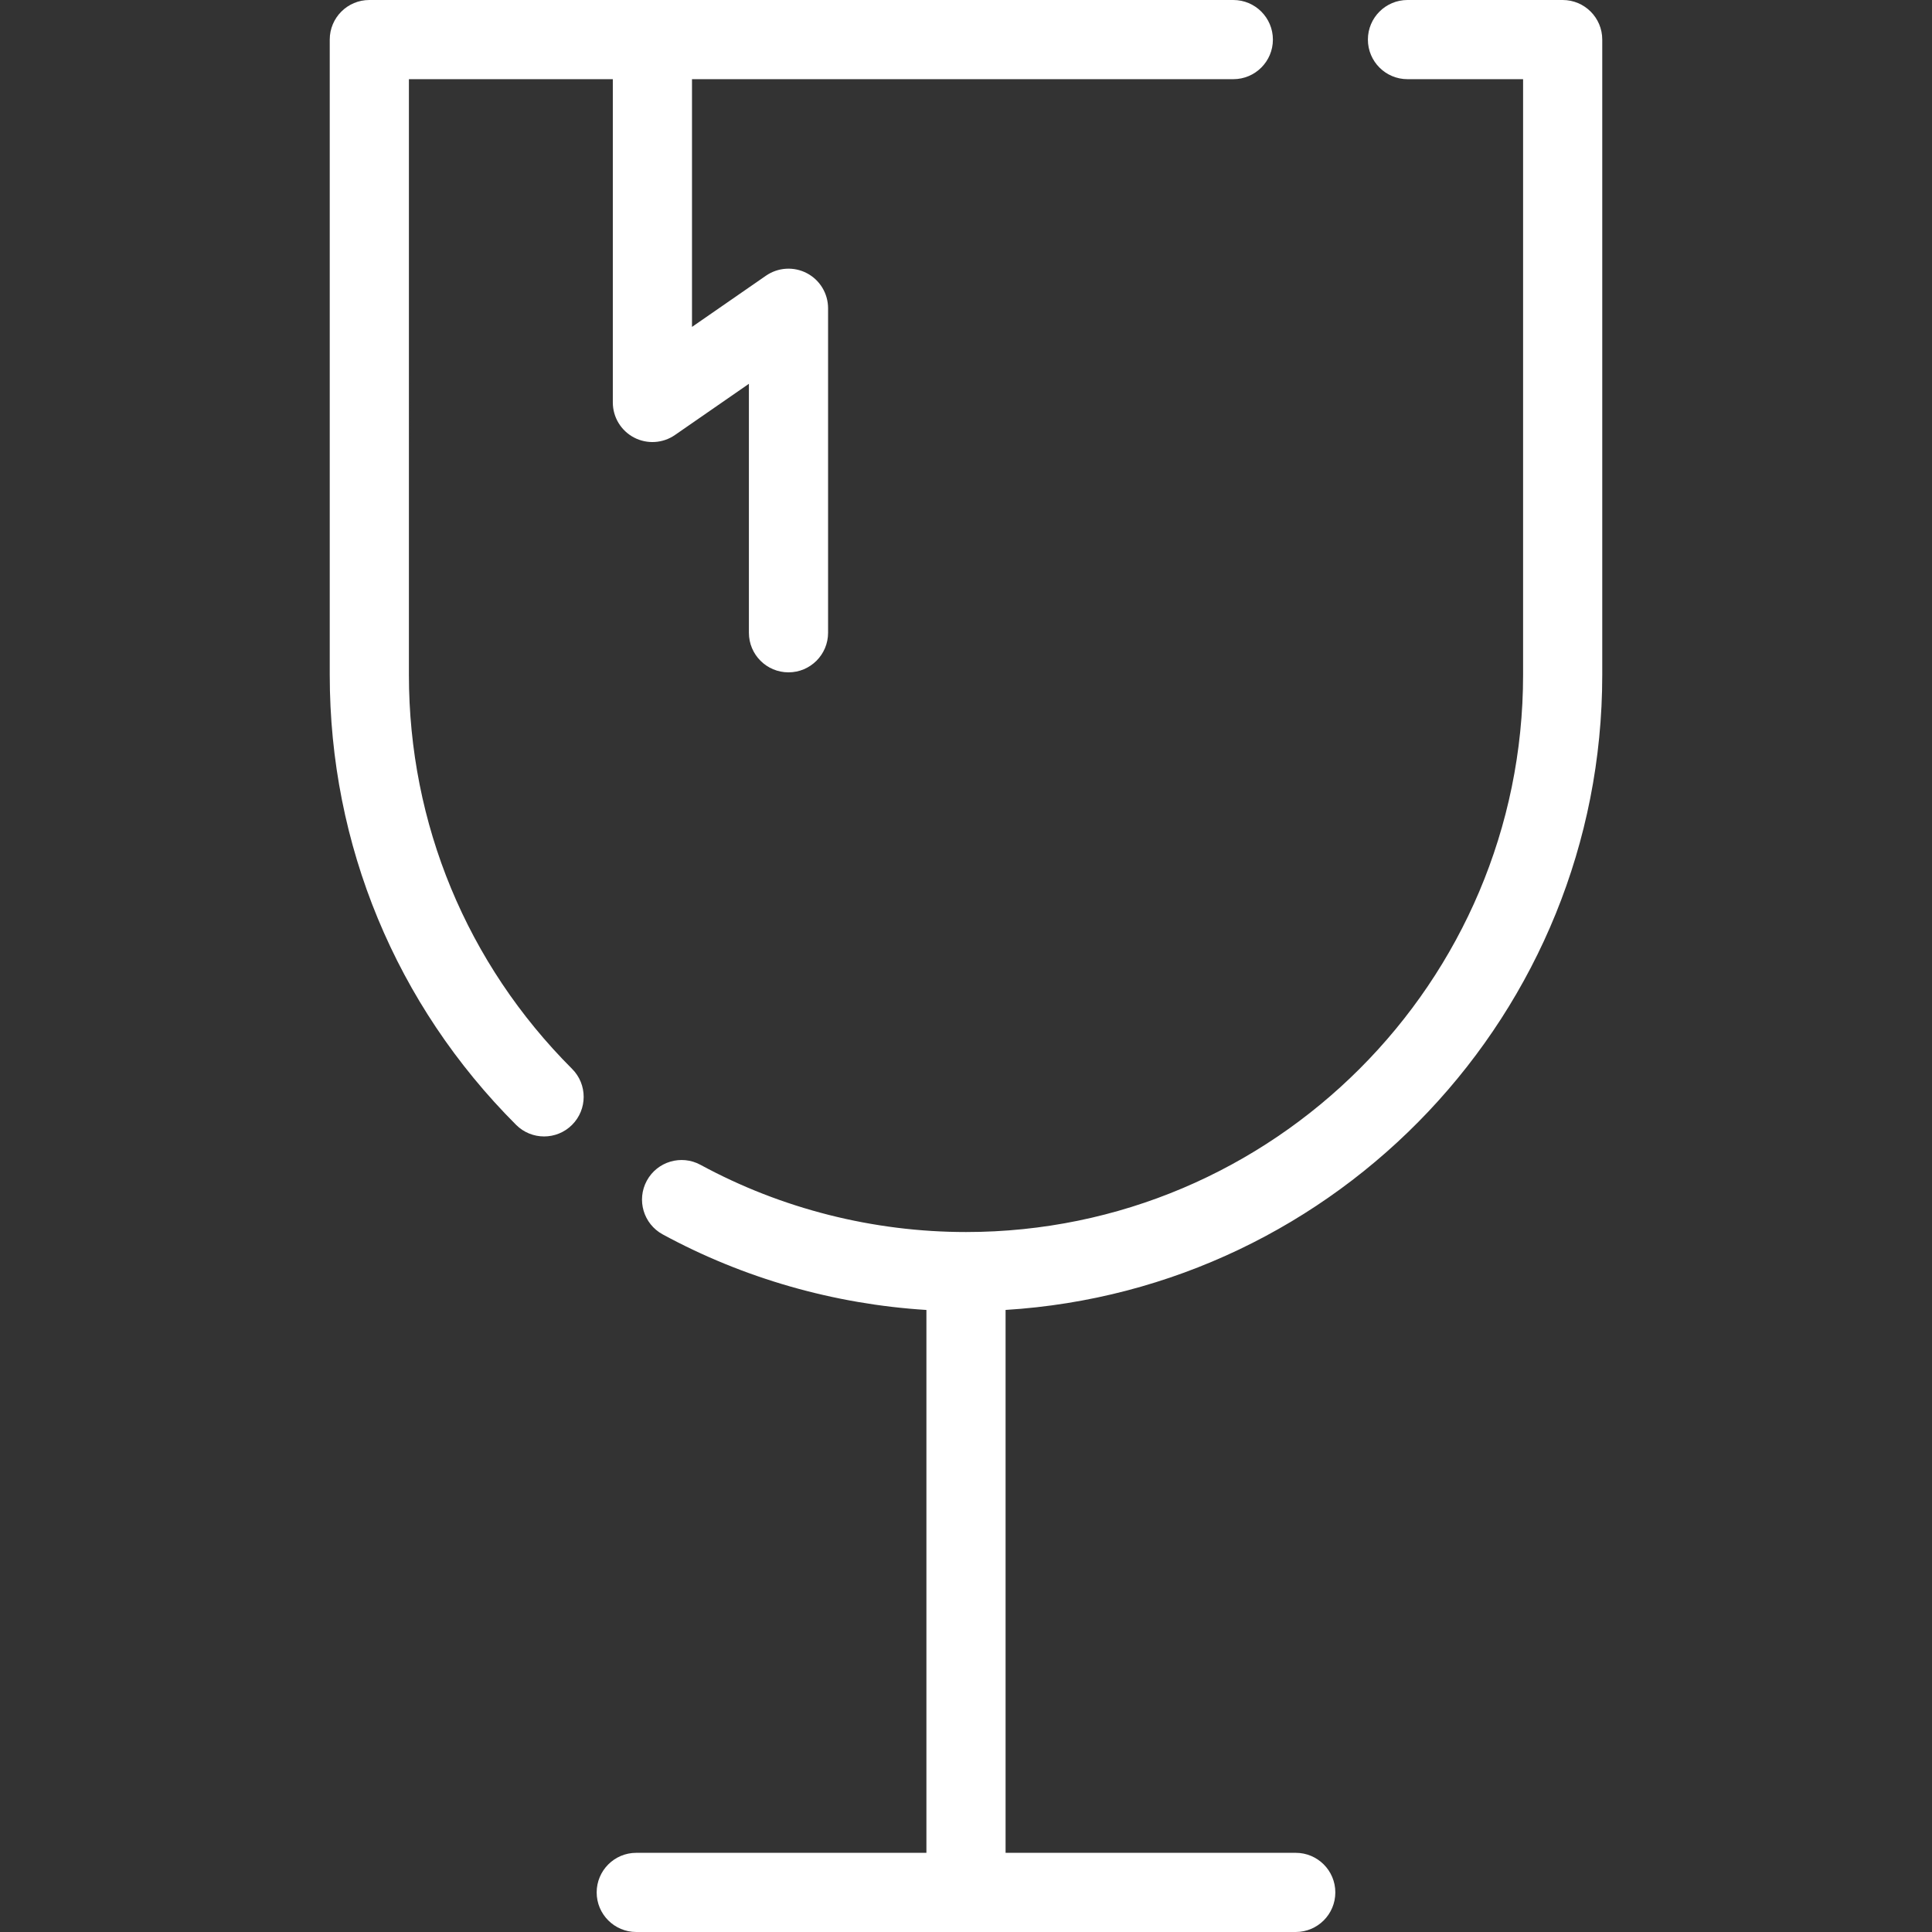<?xml version="1.0" encoding="UTF-8"?> <!-- Uploaded to: SVG Repo, www.svgrepo.com, Generator: SVG Repo Mixer Tools --> <svg xmlns="http://www.w3.org/2000/svg" xmlns:xlink="http://www.w3.org/1999/xlink" fill="#fff" height="400px" width="400px" version="1.1" id="Layer_1" viewBox="0 0 512 512" xml:space="preserve"><rect x="0" y="0" width="512" height="512" fill="#333333" stroke="none"/> <g> <g> <path d="M326.839,0H97.876c-5.794,0-10.491,4.697-10.491,10.491v168.376c0,45.039,17.539,87.383,49.386,119.229 c2.048,2.048,4.733,3.073,7.418,3.073s5.37-1.024,7.418-3.073c4.097-4.097,4.097-10.74,0-14.835 c-27.883-27.885-43.24-64.959-43.24-104.393V20.982h54.036v85.675c0,3.903,2.165,7.482,5.622,9.293 c3.455,1.81,7.632,1.554,10.841-0.667l19.601-13.571v65.976c0,5.794,4.697,10.491,10.491,10.491s10.491-4.697,10.491-10.491V81.69 c0-3.903-2.165-7.482-5.622-9.293c-3.456-1.81-7.633-1.554-10.841,0.667l-19.601,13.571V20.982h143.455 c5.794,0,10.491-4.697,10.491-10.491C337.33,4.697,332.633,0,326.839,0z"></path> </g> </g> <g> <g> <path d="M414.126,0h-41.128c-5.794,0-10.491,4.697-10.491,10.491c0,5.794,4.697,10.491,10.491,10.491h30.637v157.885 c0,81.406-66.229,147.634-147.634,147.634c-24.582,0-48.912-6.159-70.364-17.812c-5.093-2.768-11.46-0.88-14.226,4.21 c-2.765,5.09-0.88,11.46,4.21,14.226c21.456,11.656,45.422,18.502,69.888,20.029v143.865h-76.893 c-5.794,0-10.491,4.697-10.491,10.491c0,5.794,4.697,10.491,10.491,10.491h174.768c5.794,0,10.491-4.697,10.491-10.491 c0-5.794-4.697-10.491-10.491-10.491h-76.895V347.146c88.106-5.436,158.124-78.828,158.124-168.279V10.491 C424.616,4.697,419.919,0,414.126,0z"></path> </g> </g> </svg> 